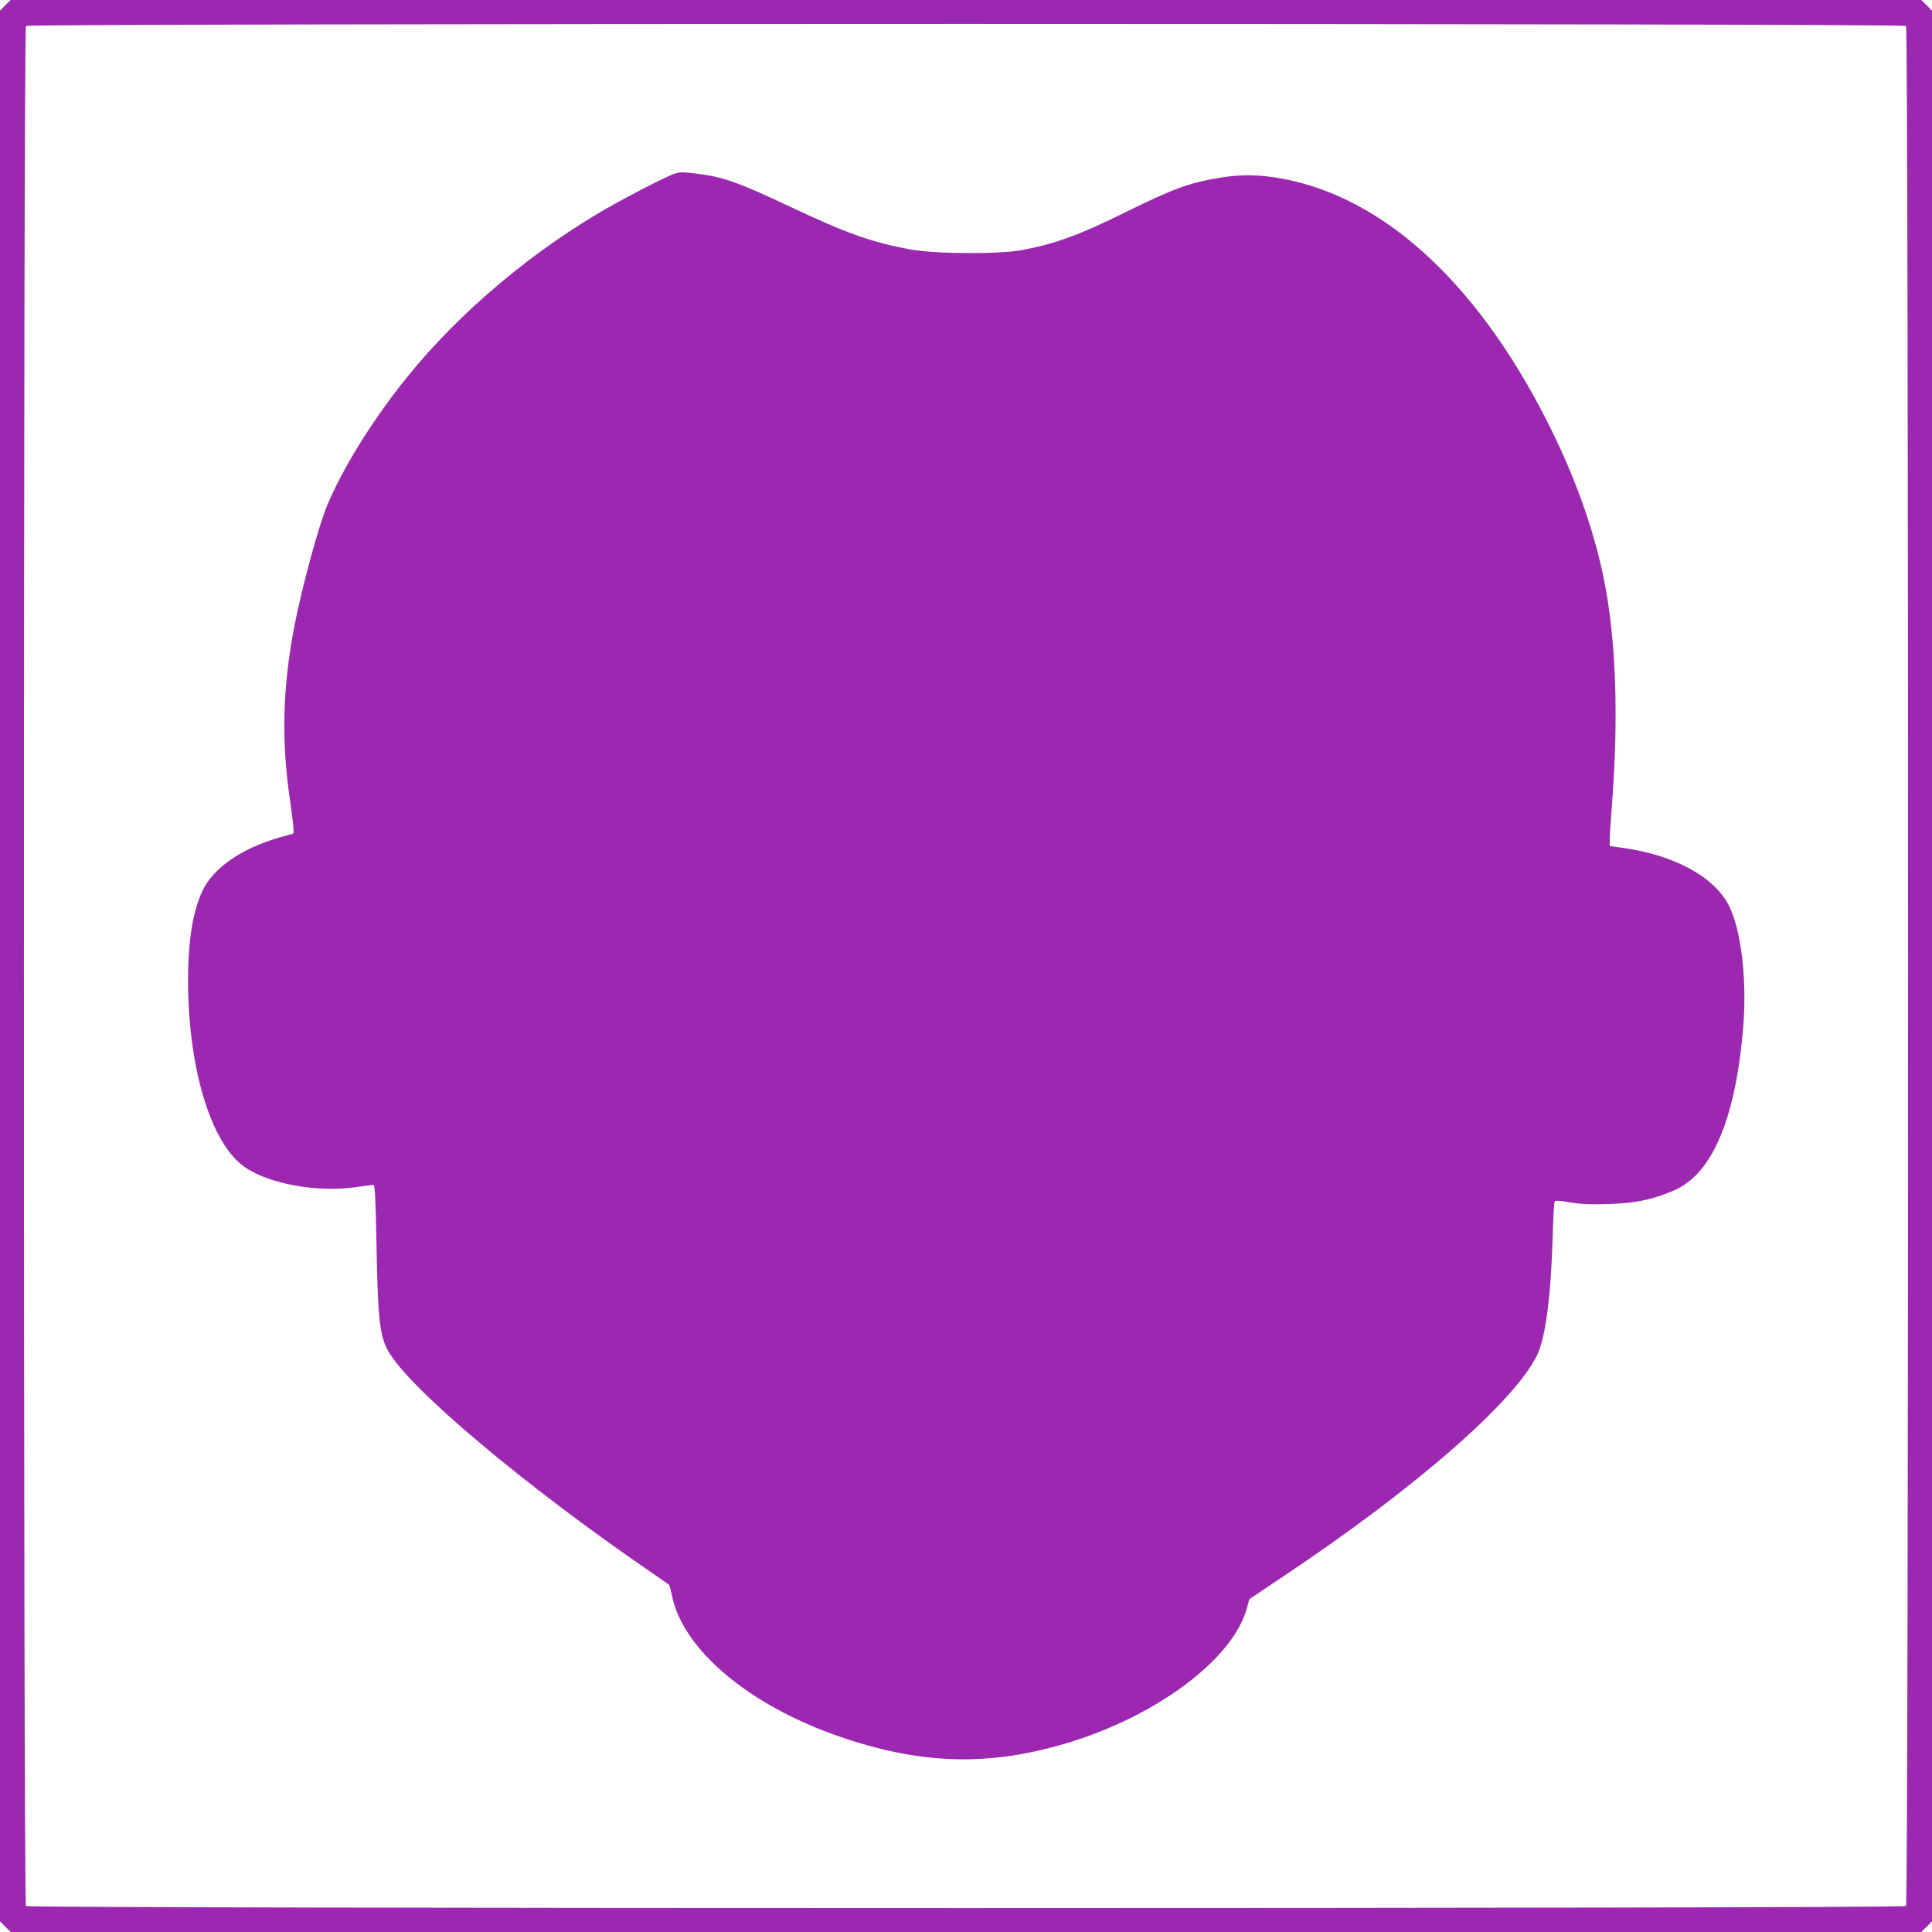 <?xml version="1.0" standalone="no"?>
<!DOCTYPE svg PUBLIC "-//W3C//DTD SVG 20010904//EN"
 "http://www.w3.org/TR/2001/REC-SVG-20010904/DTD/svg10.dtd">
<svg version="1.0" xmlns="http://www.w3.org/2000/svg"
 width="1280pt" height="1280pt" viewBox="0 0 1280 1280"
 preserveAspectRatio="xMidYMid meet">
<g transform="translate(0,1280) scale(0.1,-0.1)"
fill="#9c27b0" stroke="none">
<path d="M35 12765 l-35 -36 0 -6329 0 -6329 35 -36 36 -35 6329 0 6329 0 36
35 35 36 0 6329 0 6329 -35 36 -36 35 -6329 0 -6329 0 -36 -35z m12593 -137
c18 -18 18 -12438 0 -12456 -18 -18 -12438 -18 -12456 0 -18 18 -18 12438 0
12456 18 18 12438 18 12456 0z"/>
<path d="M4475 11651 c-46 -11 -374 -181 -523 -271 -514 -309 -984 -722 -1319
-1160 -202 -264 -366 -535 -462 -760 -60 -144 -169 -543 -221 -810 -78 -408
-87 -759 -28 -1155 11 -77 21 -157 22 -179 l1 -38 -95 -27 c-250 -72 -436
-201 -508 -352 -64 -135 -96 -330 -96 -594 0 -578 150 -1077 371 -1234 155
-112 481 -173 733 -137 63 9 119 16 125 16 9 0 14 -107 19 -372 9 -518 21
-629 80 -732 138 -246 912 -896 1736 -1460 63 -44 118 -82 122 -85 4 -3 13
-38 21 -77 75 -356 510 -722 1105 -928 535 -185 979 -200 1489 -51 604 176
1120 558 1214 900 l16 60 240 161 c868 580 1523 1154 1668 1459 55 117 90 386
102 782 3 122 9 227 13 233 5 7 34 6 101 -6 71 -12 133 -15 254 -11 177 5 282
26 431 88 259 107 418 486 465 1109 22 305 -17 624 -97 781 -95 189 -362 334
-699 381 l-90 13 0 45 c0 25 6 117 13 205 41 529 33 979 -24 1360 -52 350
-174 728 -355 1105 -475 985 -1119 1589 -1824 1710 -137 23 -245 25 -370 6
-216 -33 -326 -73 -636 -226 -317 -157 -472 -214 -699 -257 -149 -28 -572 -26
-735 4 -254 46 -425 106 -795 281 -354 167 -454 202 -630 222 -94 11 -93 11
-135 1z"/>
</g>
</svg>
